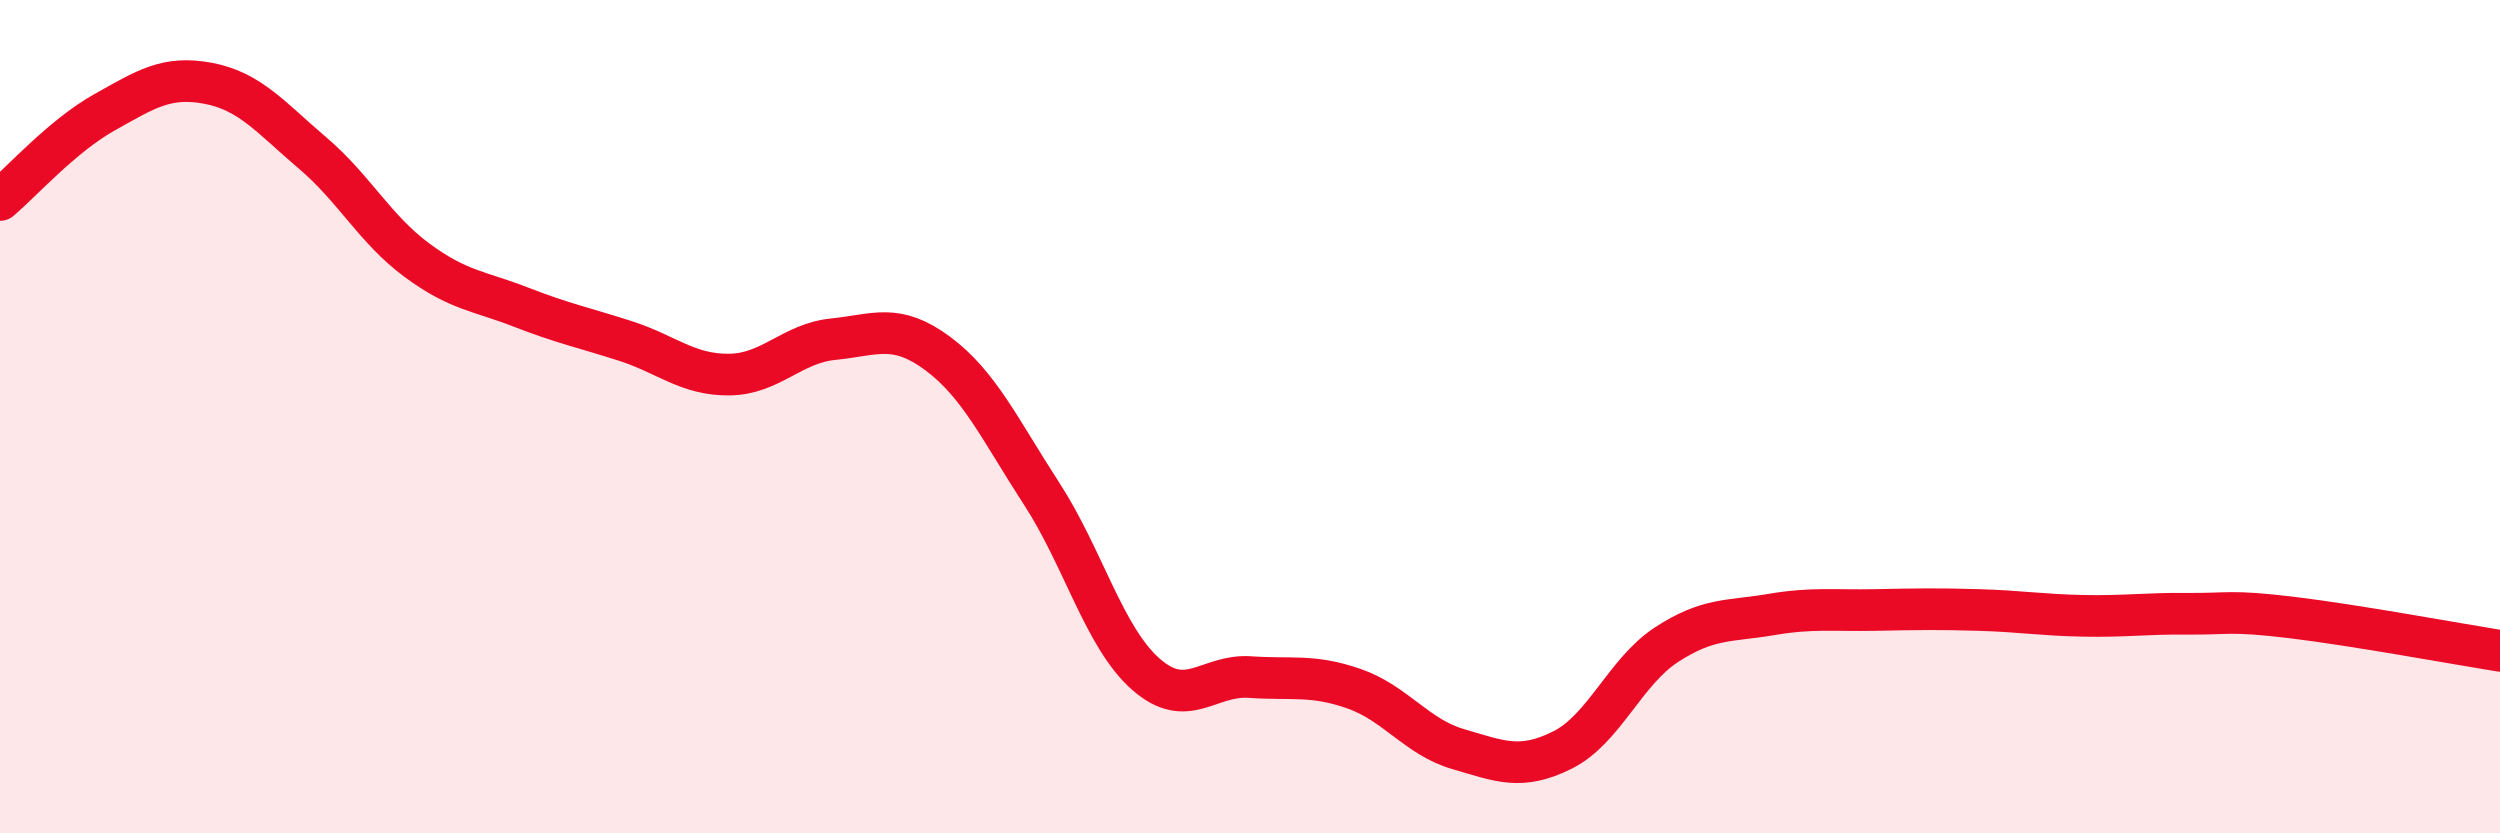
    <svg width="60" height="20" viewBox="0 0 60 20" xmlns="http://www.w3.org/2000/svg">
      <path
        d="M 0,4.8 C 0.5,4.38 1.5,3.26 2.5,2.7 C 3.5,2.14 4,1.81 5,2 C 6,2.19 6.5,2.82 7.5,3.67 C 8.5,4.52 9,5.5 10,6.24 C 11,6.98 11.5,6.98 12.5,7.37 C 13.5,7.76 14,7.86 15,8.18 C 16,8.5 16.5,9 17.5,8.99 C 18.5,8.98 19,8.24 20,8.14 C 21,8.04 21.5,7.74 22.5,8.48 C 23.5,9.22 24,10.31 25,11.85 C 26,13.39 26.5,15.3 27.5,16.18 C 28.5,17.06 29,16.18 30,16.25 C 31,16.32 31.5,16.18 32.5,16.53 C 33.5,16.88 34,17.69 35,17.98 C 36,18.27 36.5,18.5 37.5,18 C 38.5,17.5 39,16.12 40,15.47 C 41,14.82 41.5,14.92 42.5,14.75 C 43.5,14.58 44,14.66 45,14.64 C 46,14.62 46.5,14.61 47.5,14.64 C 48.5,14.67 49,14.76 50,14.78 C 51,14.8 51.5,14.72 52.5,14.73 C 53.5,14.74 53.5,14.64 55,14.82 C 56.5,15 59,15.46 60,15.62L60 20L0 20Z"
        fill="#EB0A25"
        opacity="0.1"
        stroke-linecap="round"
        stroke-linejoin="round"
      />
      <path
        d="M 0,4.8 C 0.5,4.38 1.5,3.26 2.5,2.7 C 3.5,2.14 4,1.81 5,2 C 6,2.19 6.5,2.82 7.5,3.67 C 8.5,4.52 9,5.5 10,6.24 C 11,6.98 11.5,6.98 12.5,7.37 C 13.5,7.76 14,7.86 15,8.18 C 16,8.5 16.5,9 17.5,8.99 C 18.5,8.98 19,8.24 20,8.14 C 21,8.04 21.5,7.74 22.5,8.48 C 23.5,9.22 24,10.31 25,11.85 C 26,13.39 26.5,15.3 27.5,16.18 C 28.5,17.06 29,16.18 30,16.25 C 31,16.32 31.5,16.18 32.5,16.53 C 33.5,16.88 34,17.69 35,17.98 C 36,18.27 36.5,18.5 37.5,18 C 38.5,17.5 39,16.12 40,15.47 C 41,14.82 41.5,14.92 42.5,14.75 C 43.5,14.58 44,14.66 45,14.64 C 46,14.62 46.5,14.61 47.5,14.64 C 48.5,14.67 49,14.76 50,14.78 C 51,14.8 51.5,14.72 52.5,14.73 C 53.5,14.74 53.5,14.64 55,14.82 C 56.5,15 59,15.46 60,15.62"
        stroke="#EB0A25"
        stroke-width="1"
        fill="none"
        stroke-linecap="round"
        stroke-linejoin="round"
      />
    </svg>
  